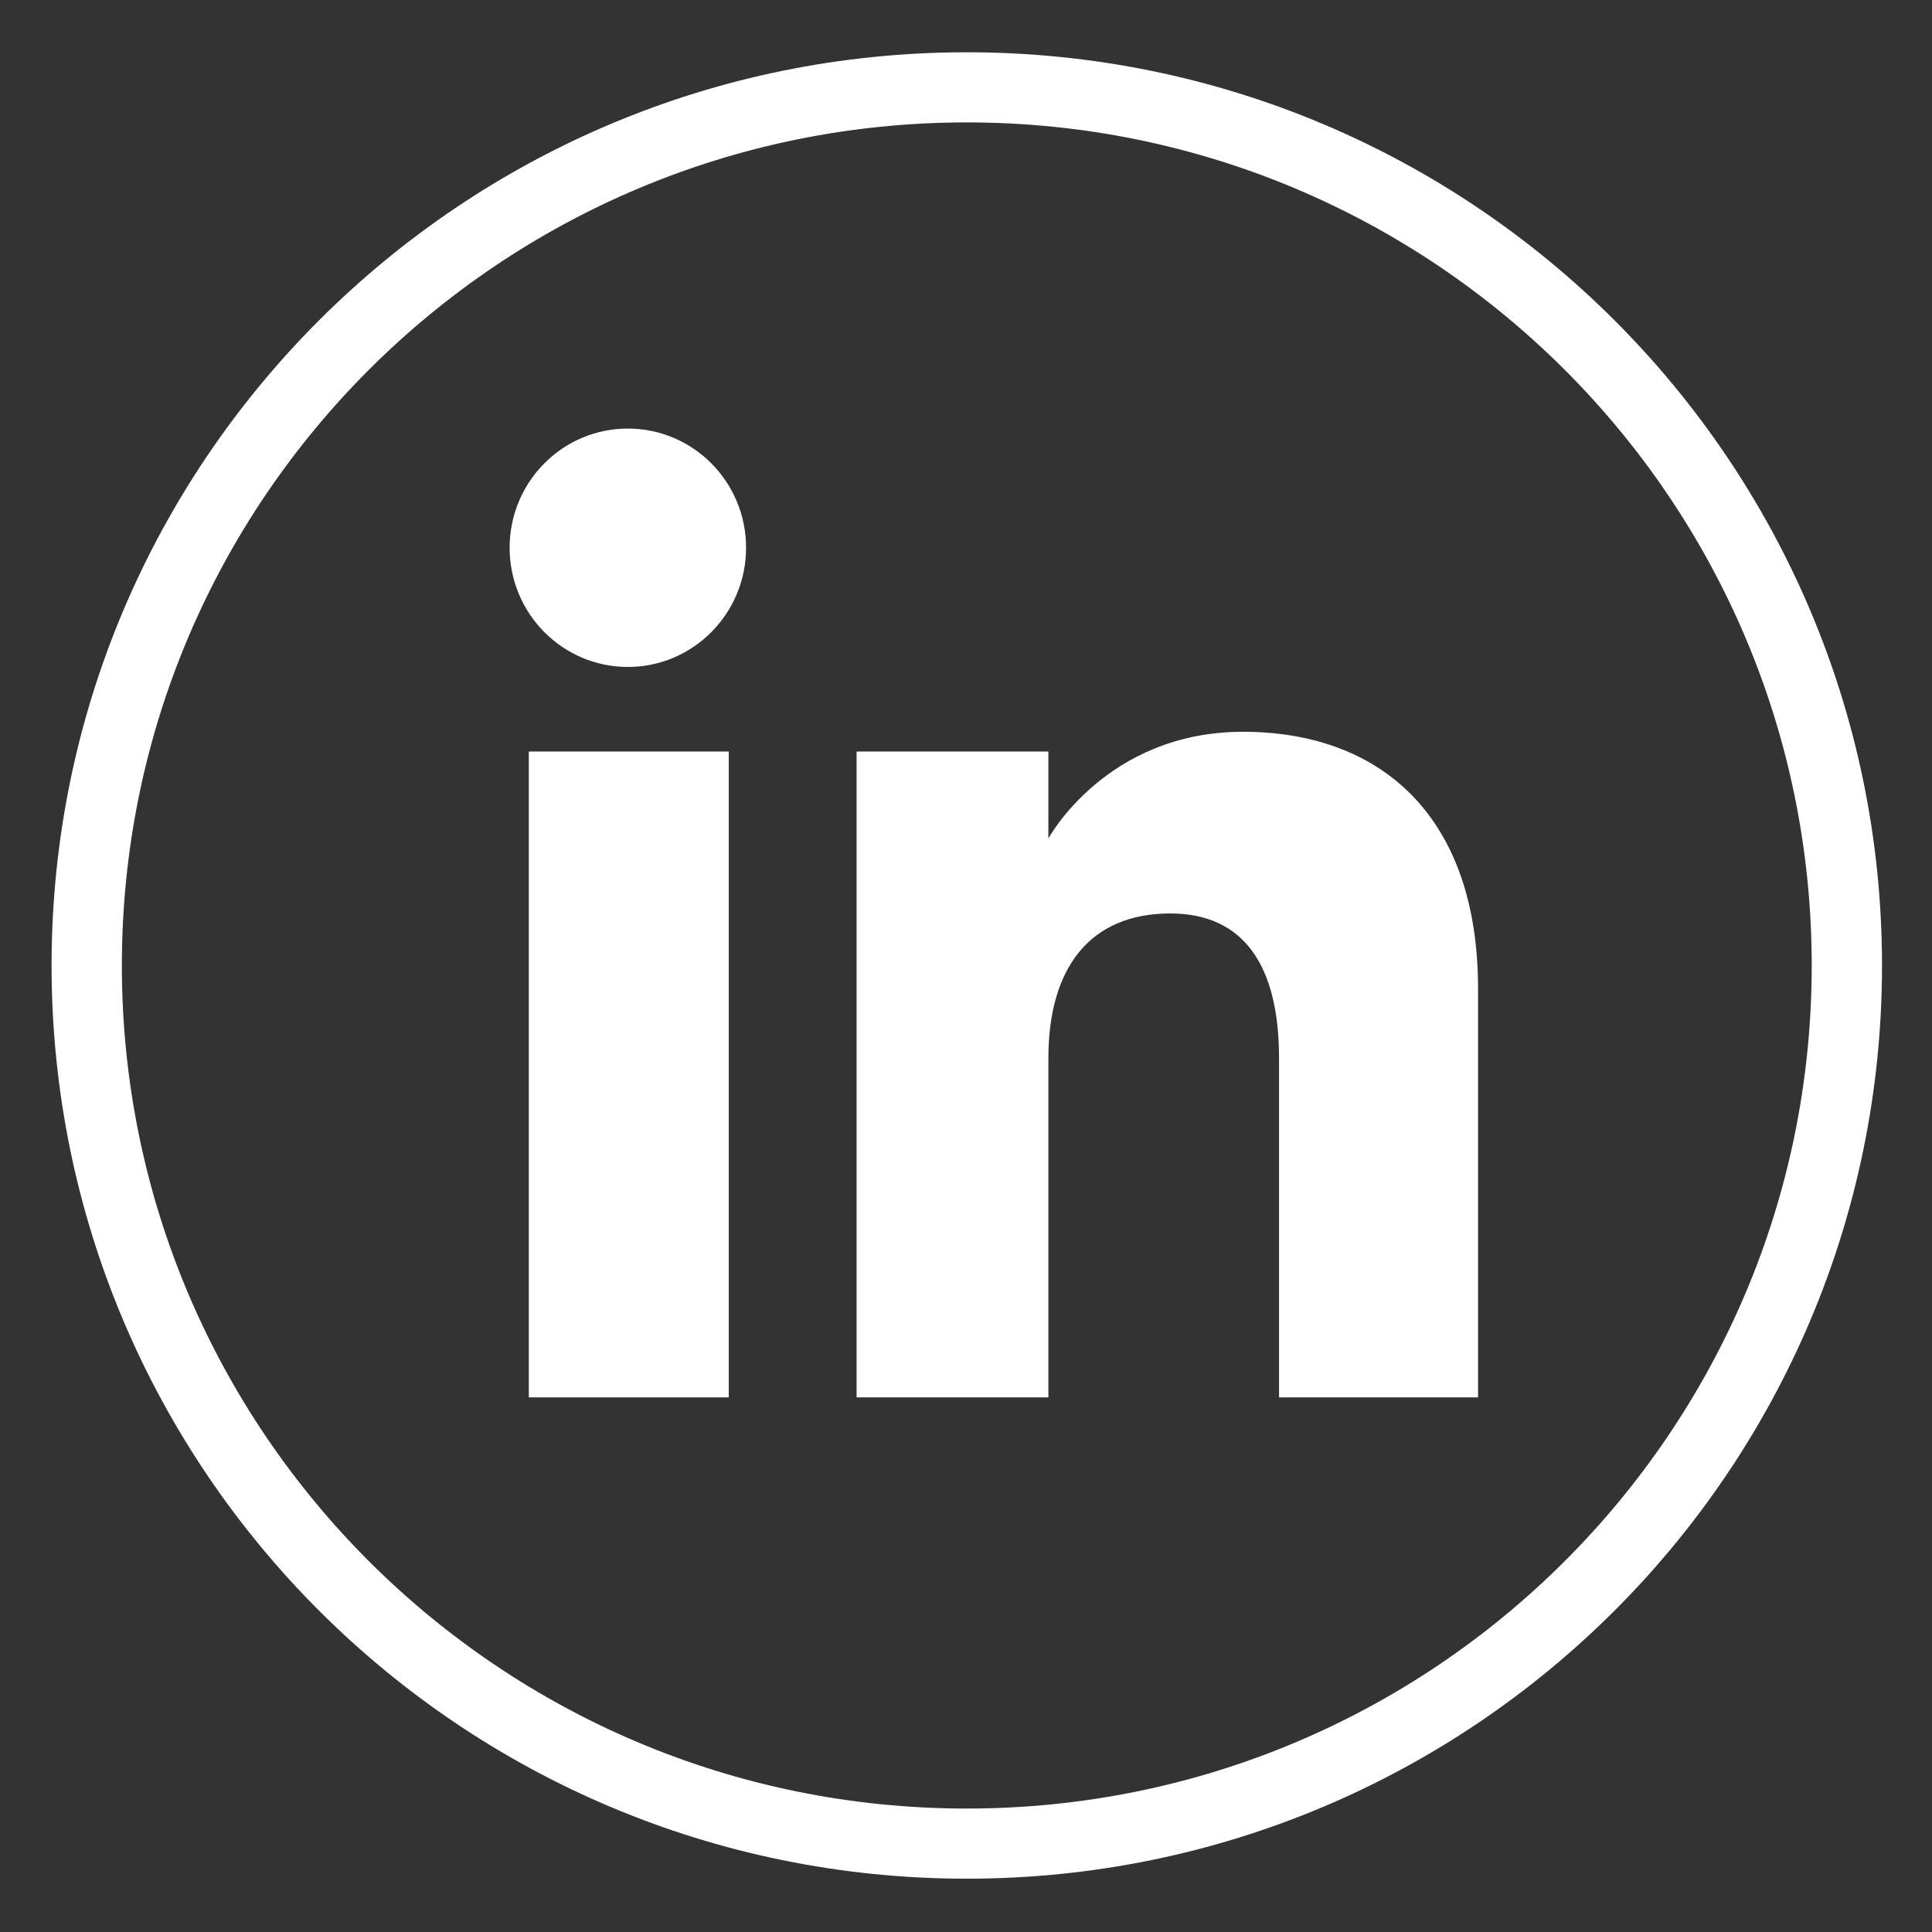 <?xml version="1.0" encoding="UTF-8" standalone="no"?>
<!DOCTYPE svg PUBLIC "-//W3C//DTD SVG 1.1//EN" "http://www.w3.org/Graphics/SVG/1.1/DTD/svg11.dtd">
<svg width="100%" height="100%" viewBox="0 0 40 40" version="1.1" xmlns="http://www.w3.org/2000/svg" xmlns:xlink="http://www.w3.org/1999/xlink" xml:space="preserve" xmlns:serif="http://www.serif.com/" style="fill-rule:evenodd;clip-rule:evenodd;stroke-miterlimit:2;">
    <rect x="0" y="0" width="40" height="40" fill="#333333" stroke="none"/>
    <g id="SHUTTERSTOCK" transform="matrix(1.051,0,0,1.051,-331.585,-305.068)">
        <g transform="matrix(0.911,0,0,0.909,-20.737,175.174)">
            <path d="M389.986,166.566C379.475,166.566 370.955,158.046 370.955,147.536C370.955,137.025 379.475,128.505 389.986,128.505C400.496,128.505 409.016,137.025 409.016,147.536C409.016,158.046 400.496,166.566 389.986,166.566Z" style="fill:none;stroke:white;stroke-width:1.52px;"/>
        </g>
        <g id="LINKEDIN2" transform="matrix(1,0,0,1,-0.34,107.85)">
            <rect x="326.252" y="197.219" width="3.939" height="12.723" style="fill:white;fill-rule:nonzero;"/>
            <path d="M328.203,195.553C329.489,195.553 330.532,194.5 330.532,193.204C330.532,191.908 329.489,190.857 328.203,190.857C326.916,190.857 325.874,191.908 325.874,193.204C325.874,194.5 326.916,195.553 328.203,195.553Z" style="fill:white;fill-rule:nonzero;"/>
            <path d="M336.487,203.263C336.487,201.475 337.31,200.409 338.887,200.409C340.335,200.409 341.031,201.432 341.031,203.263L341.031,209.942L344.951,209.942L344.951,201.886C344.951,198.478 343.019,196.83 340.321,196.83C337.622,196.83 336.487,198.932 336.487,198.932L336.487,197.219L332.709,197.219L332.709,209.942L336.487,209.942L336.487,203.263Z" style="fill:white;fill-rule:nonzero;"/>
        </g>
    </g>
</svg>
